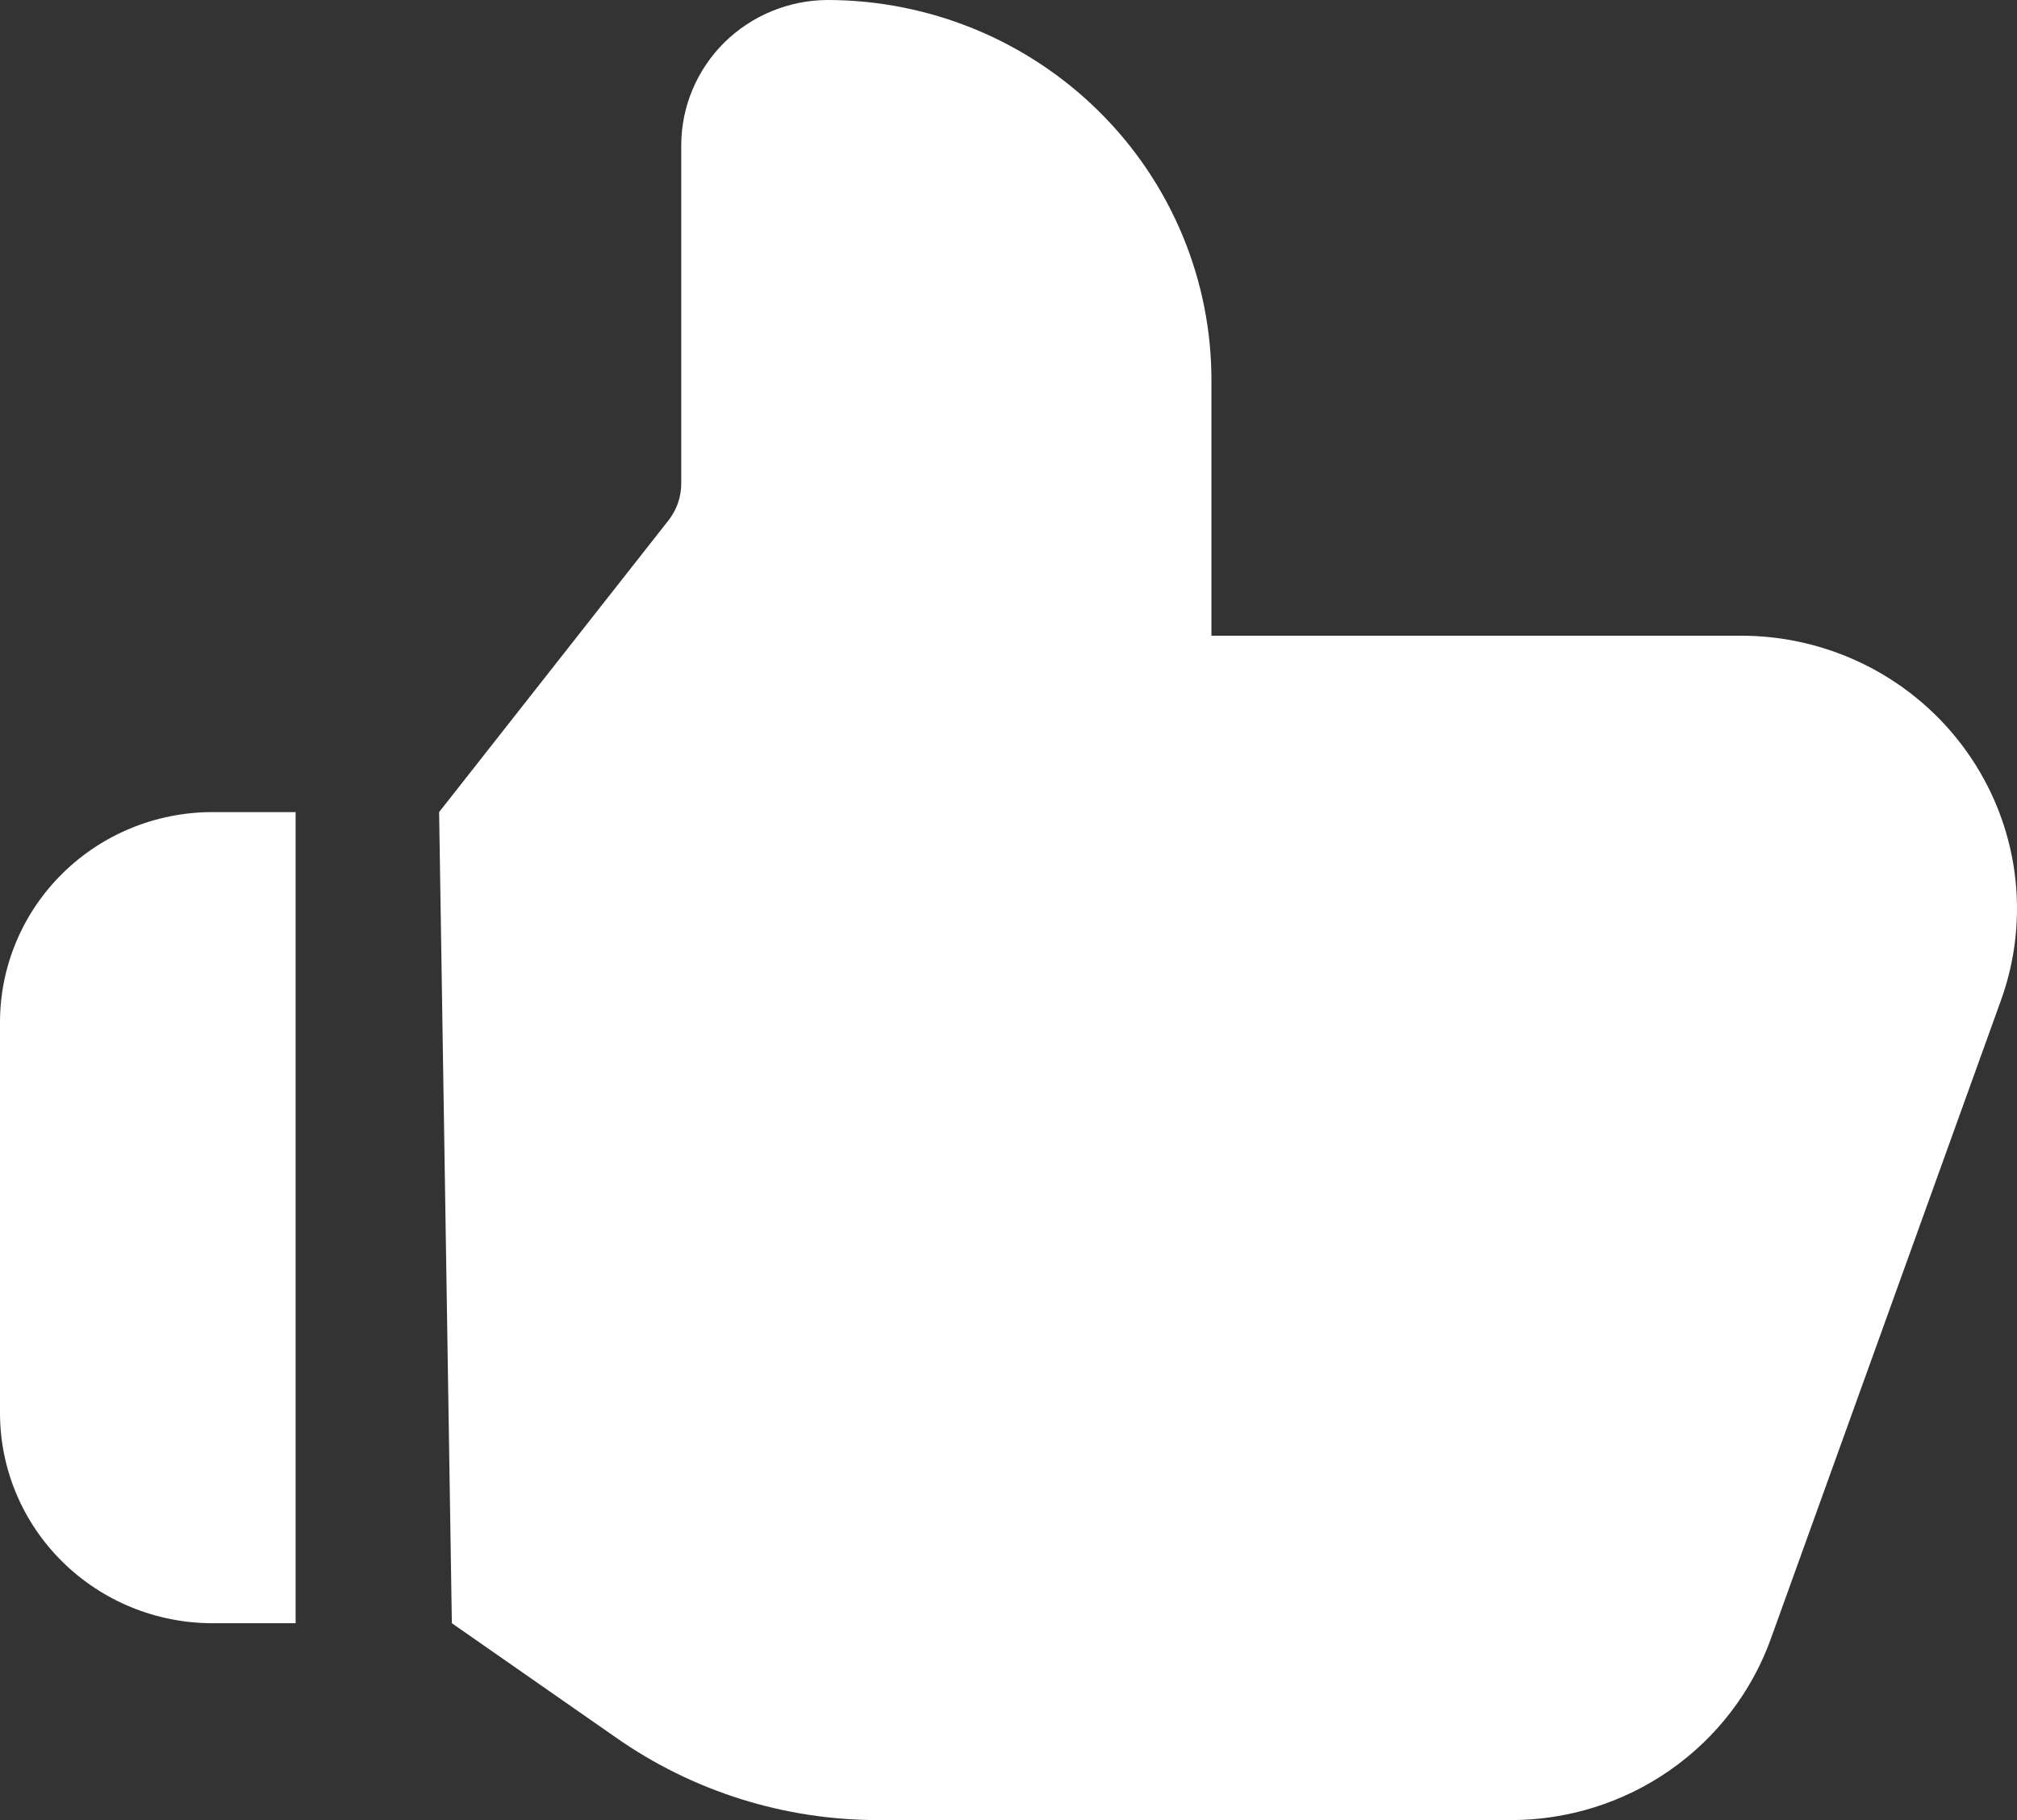 <svg width="41" height="37" viewBox="0 0 41 37" fill="none" xmlns="http://www.w3.org/2000/svg">
<rect x="0" y="0" width="41" height="37" fill="#333333" stroke="none"/>
<path d="M6.009 16.509H4.319C3.175 16.509 2.077 16.958 1.268 17.758C0.458 18.558 0.002 19.643 0 20.775V28.732C0.002 29.864 0.458 30.949 1.268 31.748C2.077 32.548 3.175 32.998 4.319 32.998H6.009V16.509Z" fill="white"/>
<path d="M9.185 32.998L12.509 35.314C14.074 36.415 15.947 37.004 17.866 37H30.705C31.864 37.002 32.996 36.648 33.944 35.987C34.892 35.326 35.61 34.391 35.998 33.31L40.668 20.352C40.974 19.513 41.07 18.613 40.95 17.73C40.829 16.846 40.495 16.004 39.975 15.275C39.456 14.546 38.767 13.952 37.966 13.542C37.165 13.133 36.276 12.92 35.374 12.923H24.625V7.748C24.628 6.733 24.429 5.727 24.038 4.788C23.648 3.849 23.074 2.995 22.35 2.276C21.626 1.556 20.765 0.985 19.818 0.594C18.871 0.204 17.855 0.002 16.828 0C16.038 0.002 15.282 0.313 14.723 0.865C14.165 1.418 13.85 2.167 13.848 2.948V9.829C13.848 10.101 13.757 10.364 13.589 10.578L8.926 16.509L9.185 32.998Z" fill="white"/>
</svg>
